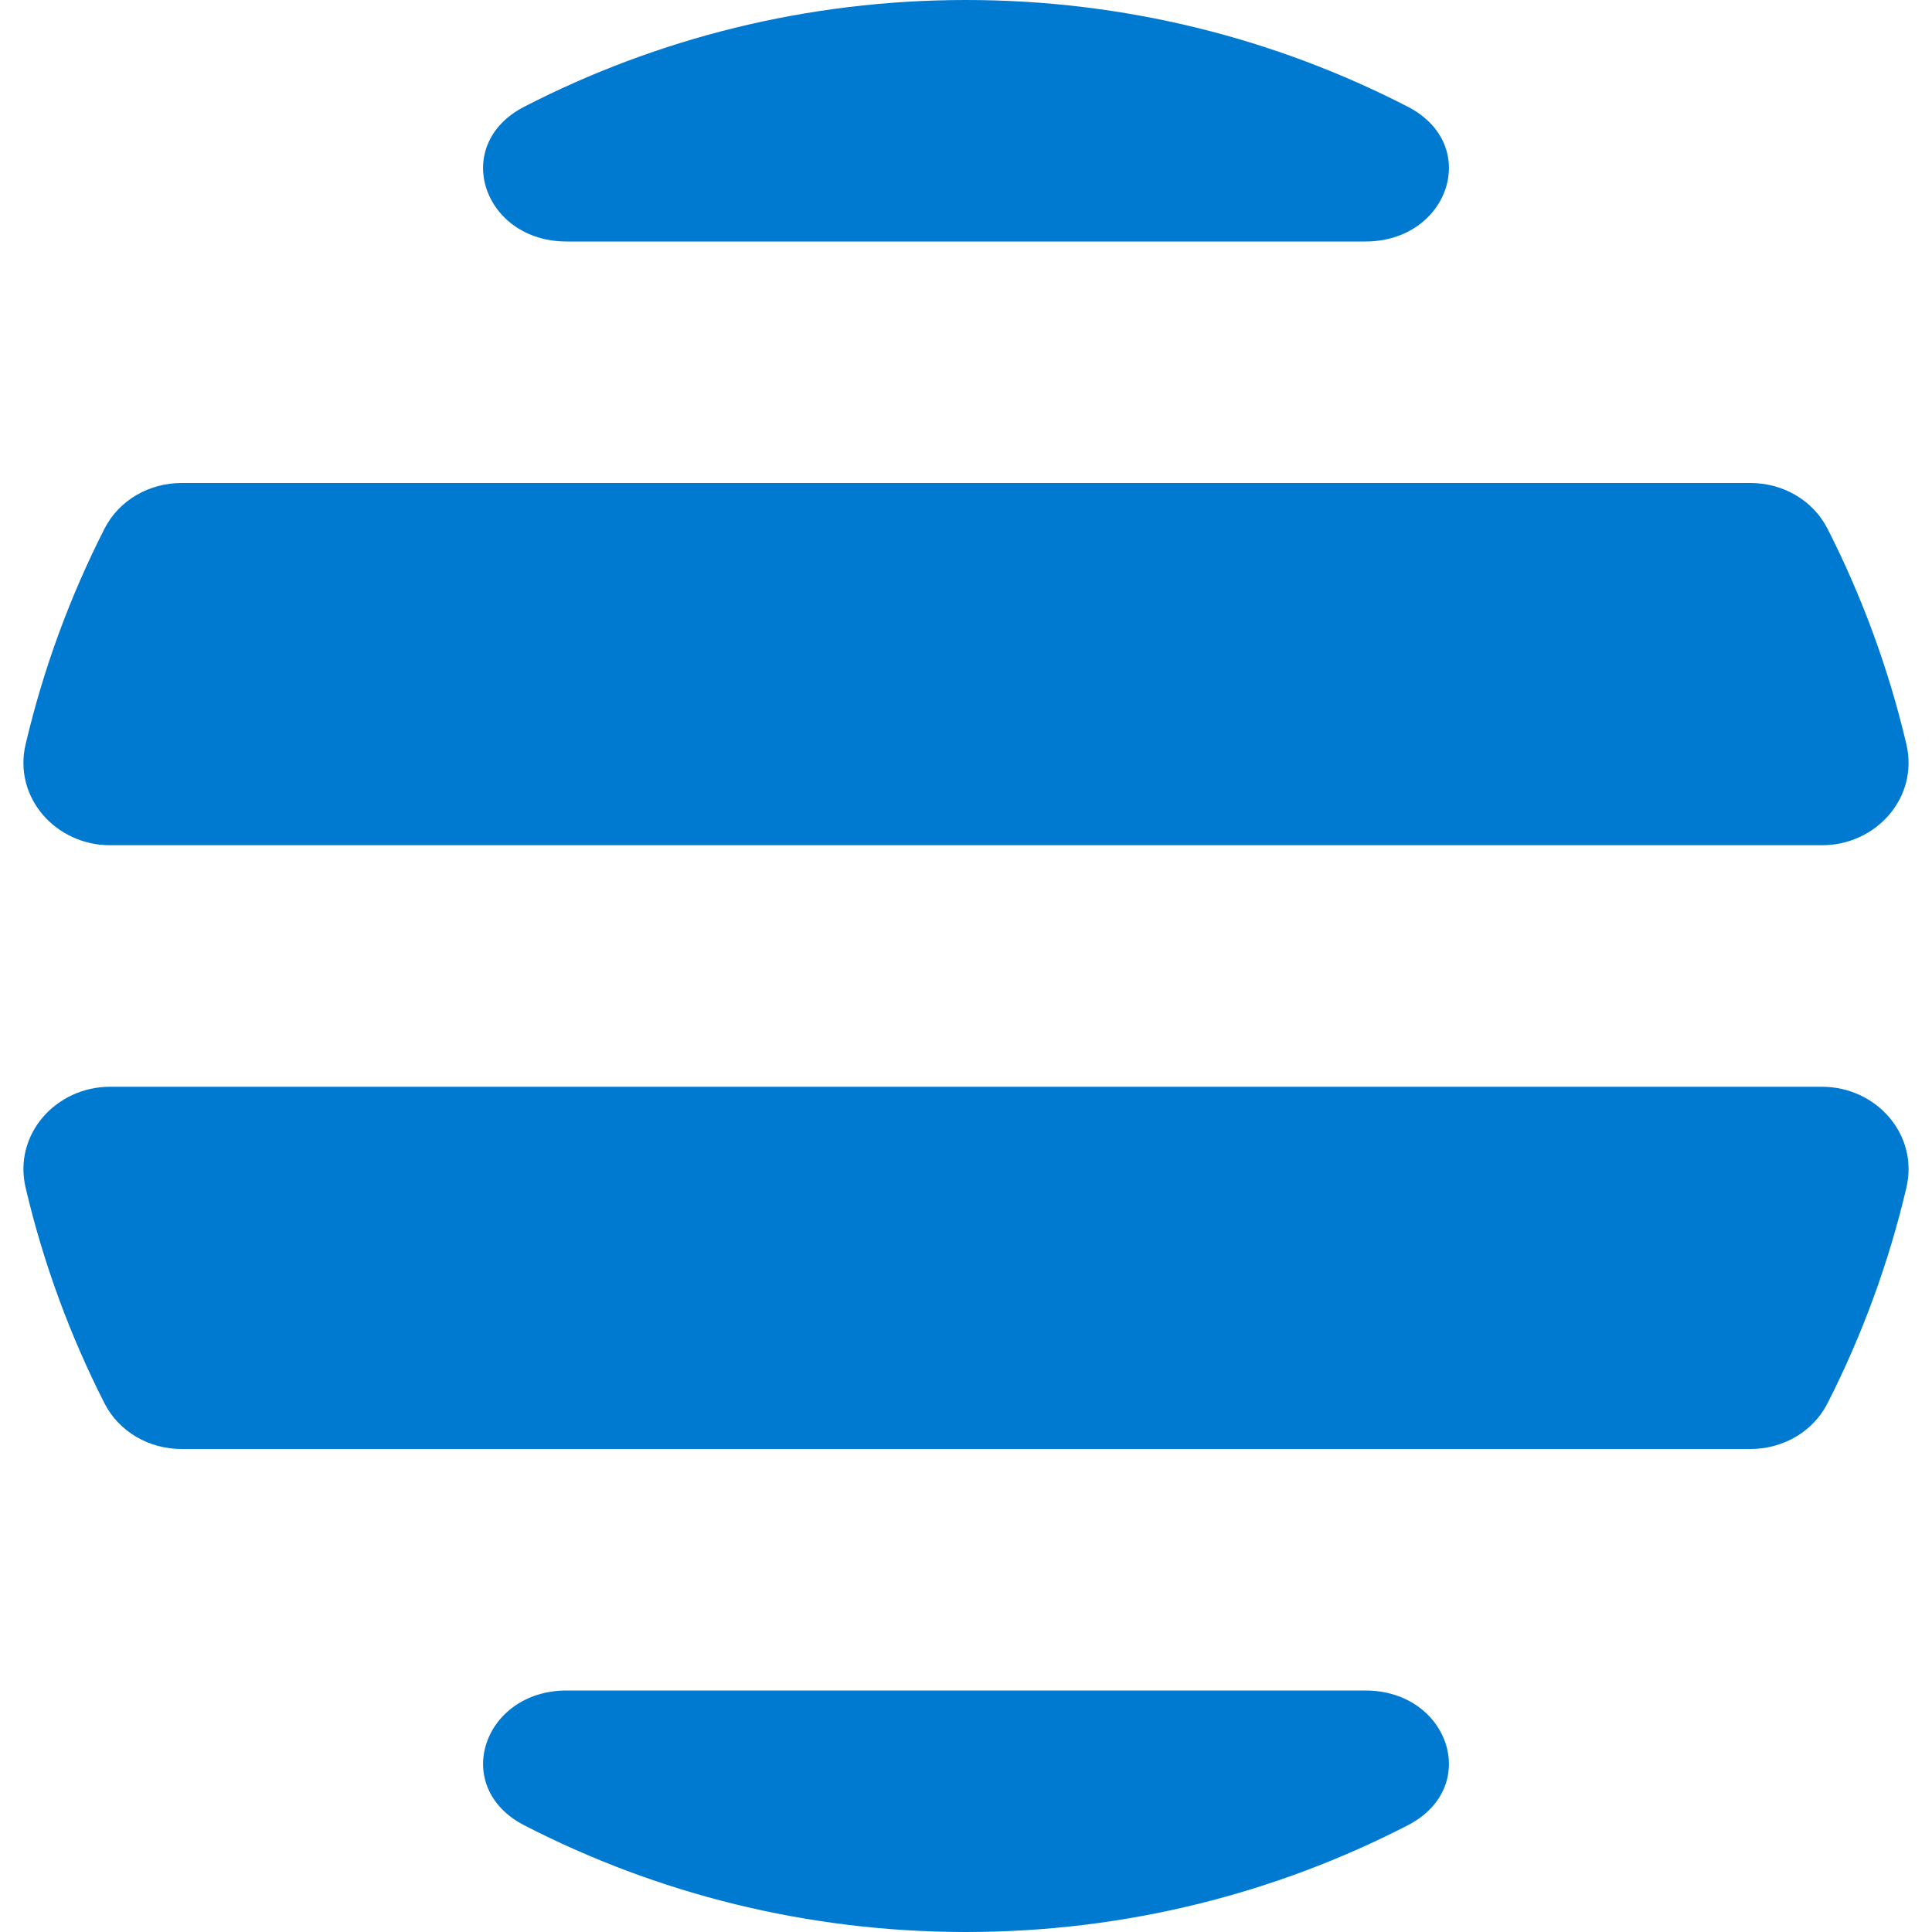 <svg xmlns="http://www.w3.org/2000/svg" width="32" height="32" viewBox="0 0 32 32" fill="none"><g clip-path="url(#clip0_2373_8154)"><path d="M22.615 28C23.997 28 24.544 29.6 23.316 30.233C21.123 31.362 18.636 32 16 32C13.364 32 10.877 31.362 8.684 30.233C7.456 29.6 8.003 28 9.385 28H22.615Z" fill="#007AD1"></path><path d="M30.176 18C31.078 18 31.782 18.793 31.576 19.671C31.282 20.924 30.84 22.12 30.271 23.24C30.029 23.717 29.529 24 28.993 24H3.007C2.471 24 1.971 23.717 1.729 23.24C1.16 22.12 0.718 20.924 0.424 19.671C0.218 18.793 0.922 18 1.824 18H30.176Z" fill="#007AD1"></path><path d="M28.993 8C29.529 8 30.029 8.283 30.271 8.76C30.84 9.88 31.282 11.076 31.576 12.329C31.782 13.207 31.078 14 30.176 14H1.824C0.922 14 0.218 13.207 0.424 12.329C0.718 11.076 1.16 9.88 1.729 8.76C1.971 8.283 2.471 8 3.007 8H28.993Z" fill="#007AD1"></path><path d="M16 0C18.636 1.28677e-05 21.123 0.638 23.316 1.767C24.544 2.4 23.997 4 22.615 4H9.385C8.003 4 7.456 2.4 8.684 1.767C10.877 0.638 13.364 0 16 0Z" fill="#007AD1"></path></g><defs><clipPath id="clip0_2373_8154"><rect width="32" height="32" fill="white"></rect></clipPath></defs></svg>